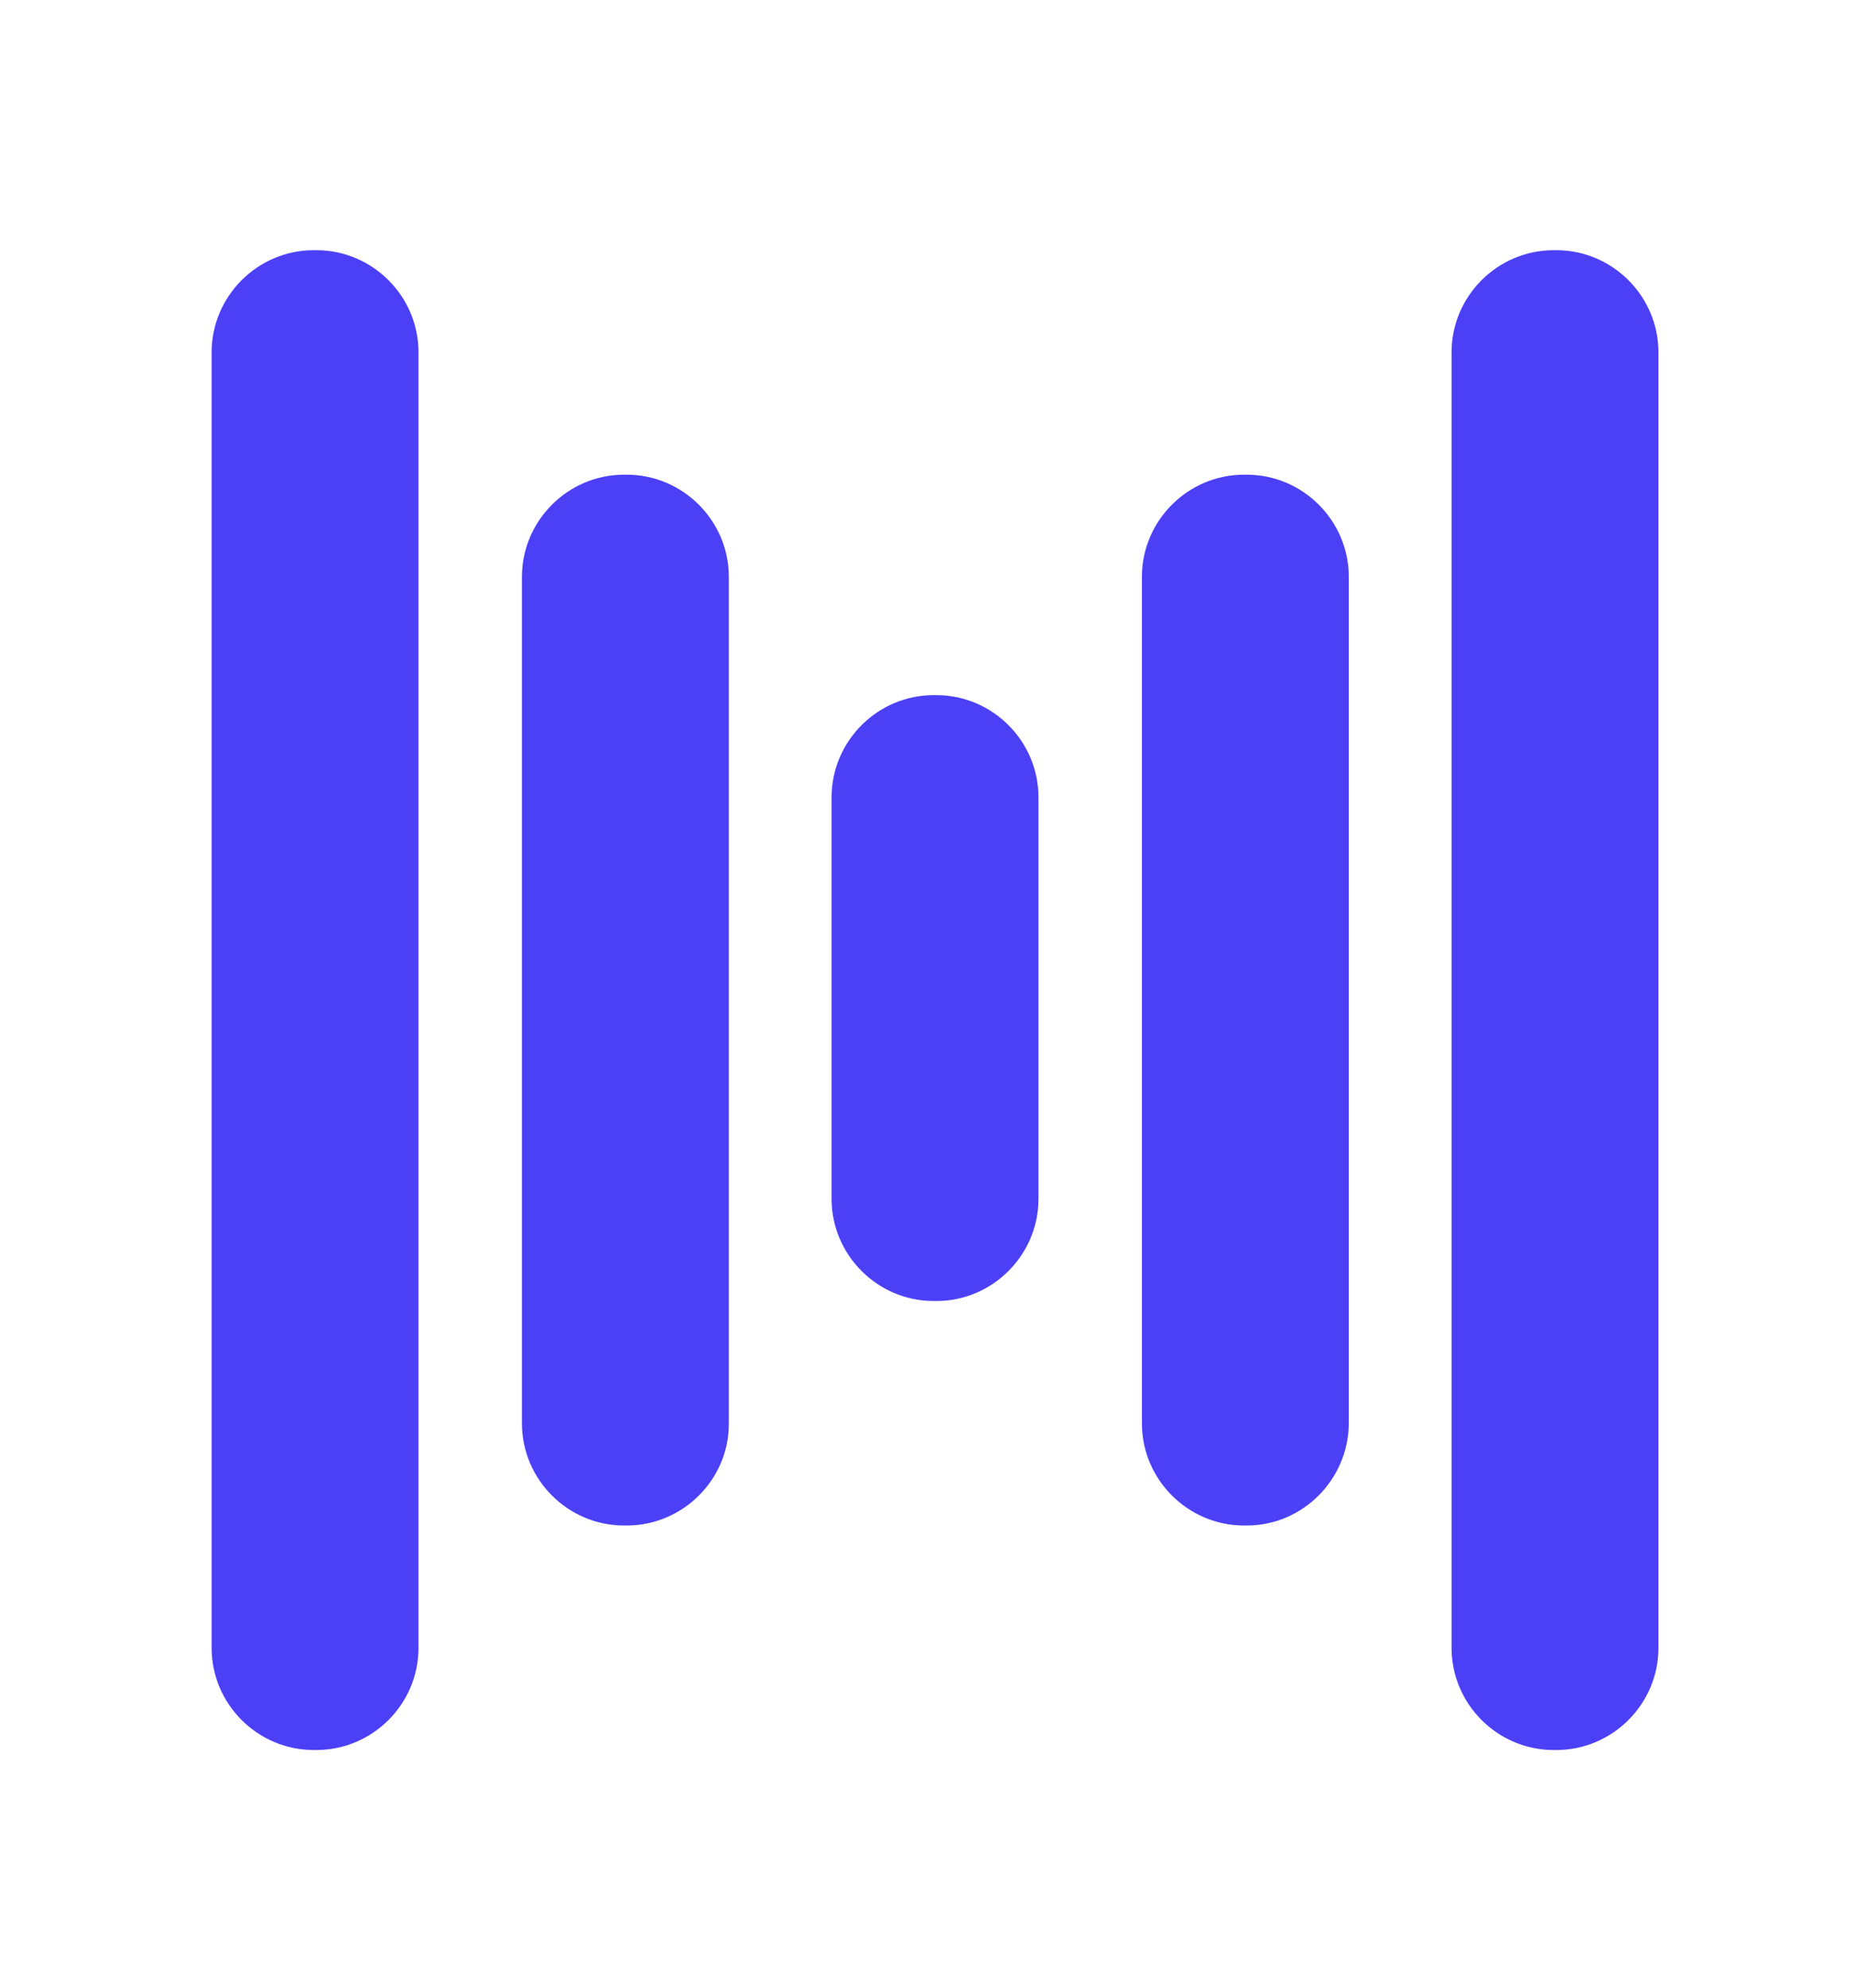 <?xml version="1.0" encoding="utf-8"?>
<!-- Generator: Adobe Illustrator 26.1.0, SVG Export Plug-In . SVG Version: 6.00 Build 0)  -->
<svg version="1.1" id="Capa_1" xmlns="http://www.w3.org/2000/svg" xmlns:xlink="http://www.w3.org/1999/xlink" x="0px" y="0px"
	 viewBox="0 0 276 294" style="enable-background:new 0 0 276 294;" xml:space="preserve">
<style type="text/css">
	.st0{display:none;fill:#FFFFFF;}
	.st1{fill:#4C40F7;}
</style>
<g id="Capa_2_00000081644332160829129960000015463521345108227227_">
	<rect x="-16" y="-17" class="st0" width="762" height="330"/>
</g>
<g id="Capa_1_00000030447997654802862460000012921212126633711266_">
	<g id="Capa_3">
		<g>
			<path class="st1" d="M46.8,258.8h-0.4c-8.3,0-15.1-6.8-15.1-15.1V52.1c0-8.3,6.8-15.1,15.1-15.1h0.4c8.3,0,15.1,6.8,15.1,15.1
				v191.6C61.9,252,55.1,258.8,46.8,258.8z"/>
		</g>
		<g>
			<path class="st1" d="M230.2,258.8h-0.4c-8.3,0-15.1-6.8-15.1-15.1V52.1c0-8.3,6.8-15.1,15.1-15.1h0.4c8.3,0,15.1,6.8,15.1,15.1
				v191.6C245.3,252,238.5,258.8,230.2,258.8z"/>
		</g>
		<g>
			<path class="st1" d="M138.5,192.4h-0.4c-8.3,0-15.1-6.8-15.1-15.1v-59.4c0-8.3,6.8-15.1,15.1-15.1h0.4c8.3,0,15.1,6.8,15.1,15.1
				v59.4C153.6,185.6,146.8,192.4,138.5,192.4z"/>
		</g>
		<g>
			<path class="st1" d="M92.7,225.6h-0.4c-8.3,0-15.1-6.8-15.1-15.1V85.3c0-8.3,6.8-15.1,15.1-15.1h0.4c8.3,0,15.1,6.8,15.1,15.1
				v125.3C107.8,218.8,101,225.6,92.7,225.6z"/>
		</g>
		<g>
			<path class="st1" d="M184.4,225.6H184c-8.3,0-15.1-6.8-15.1-15.1V85.3c0-8.3,6.8-15.1,15.1-15.1h0.4c8.3,0,15.1,6.8,15.1,15.1
				v125.3C199.4,218.8,192.7,225.6,184.4,225.6z"/>
		</g>
	</g>
</g>
</svg>
